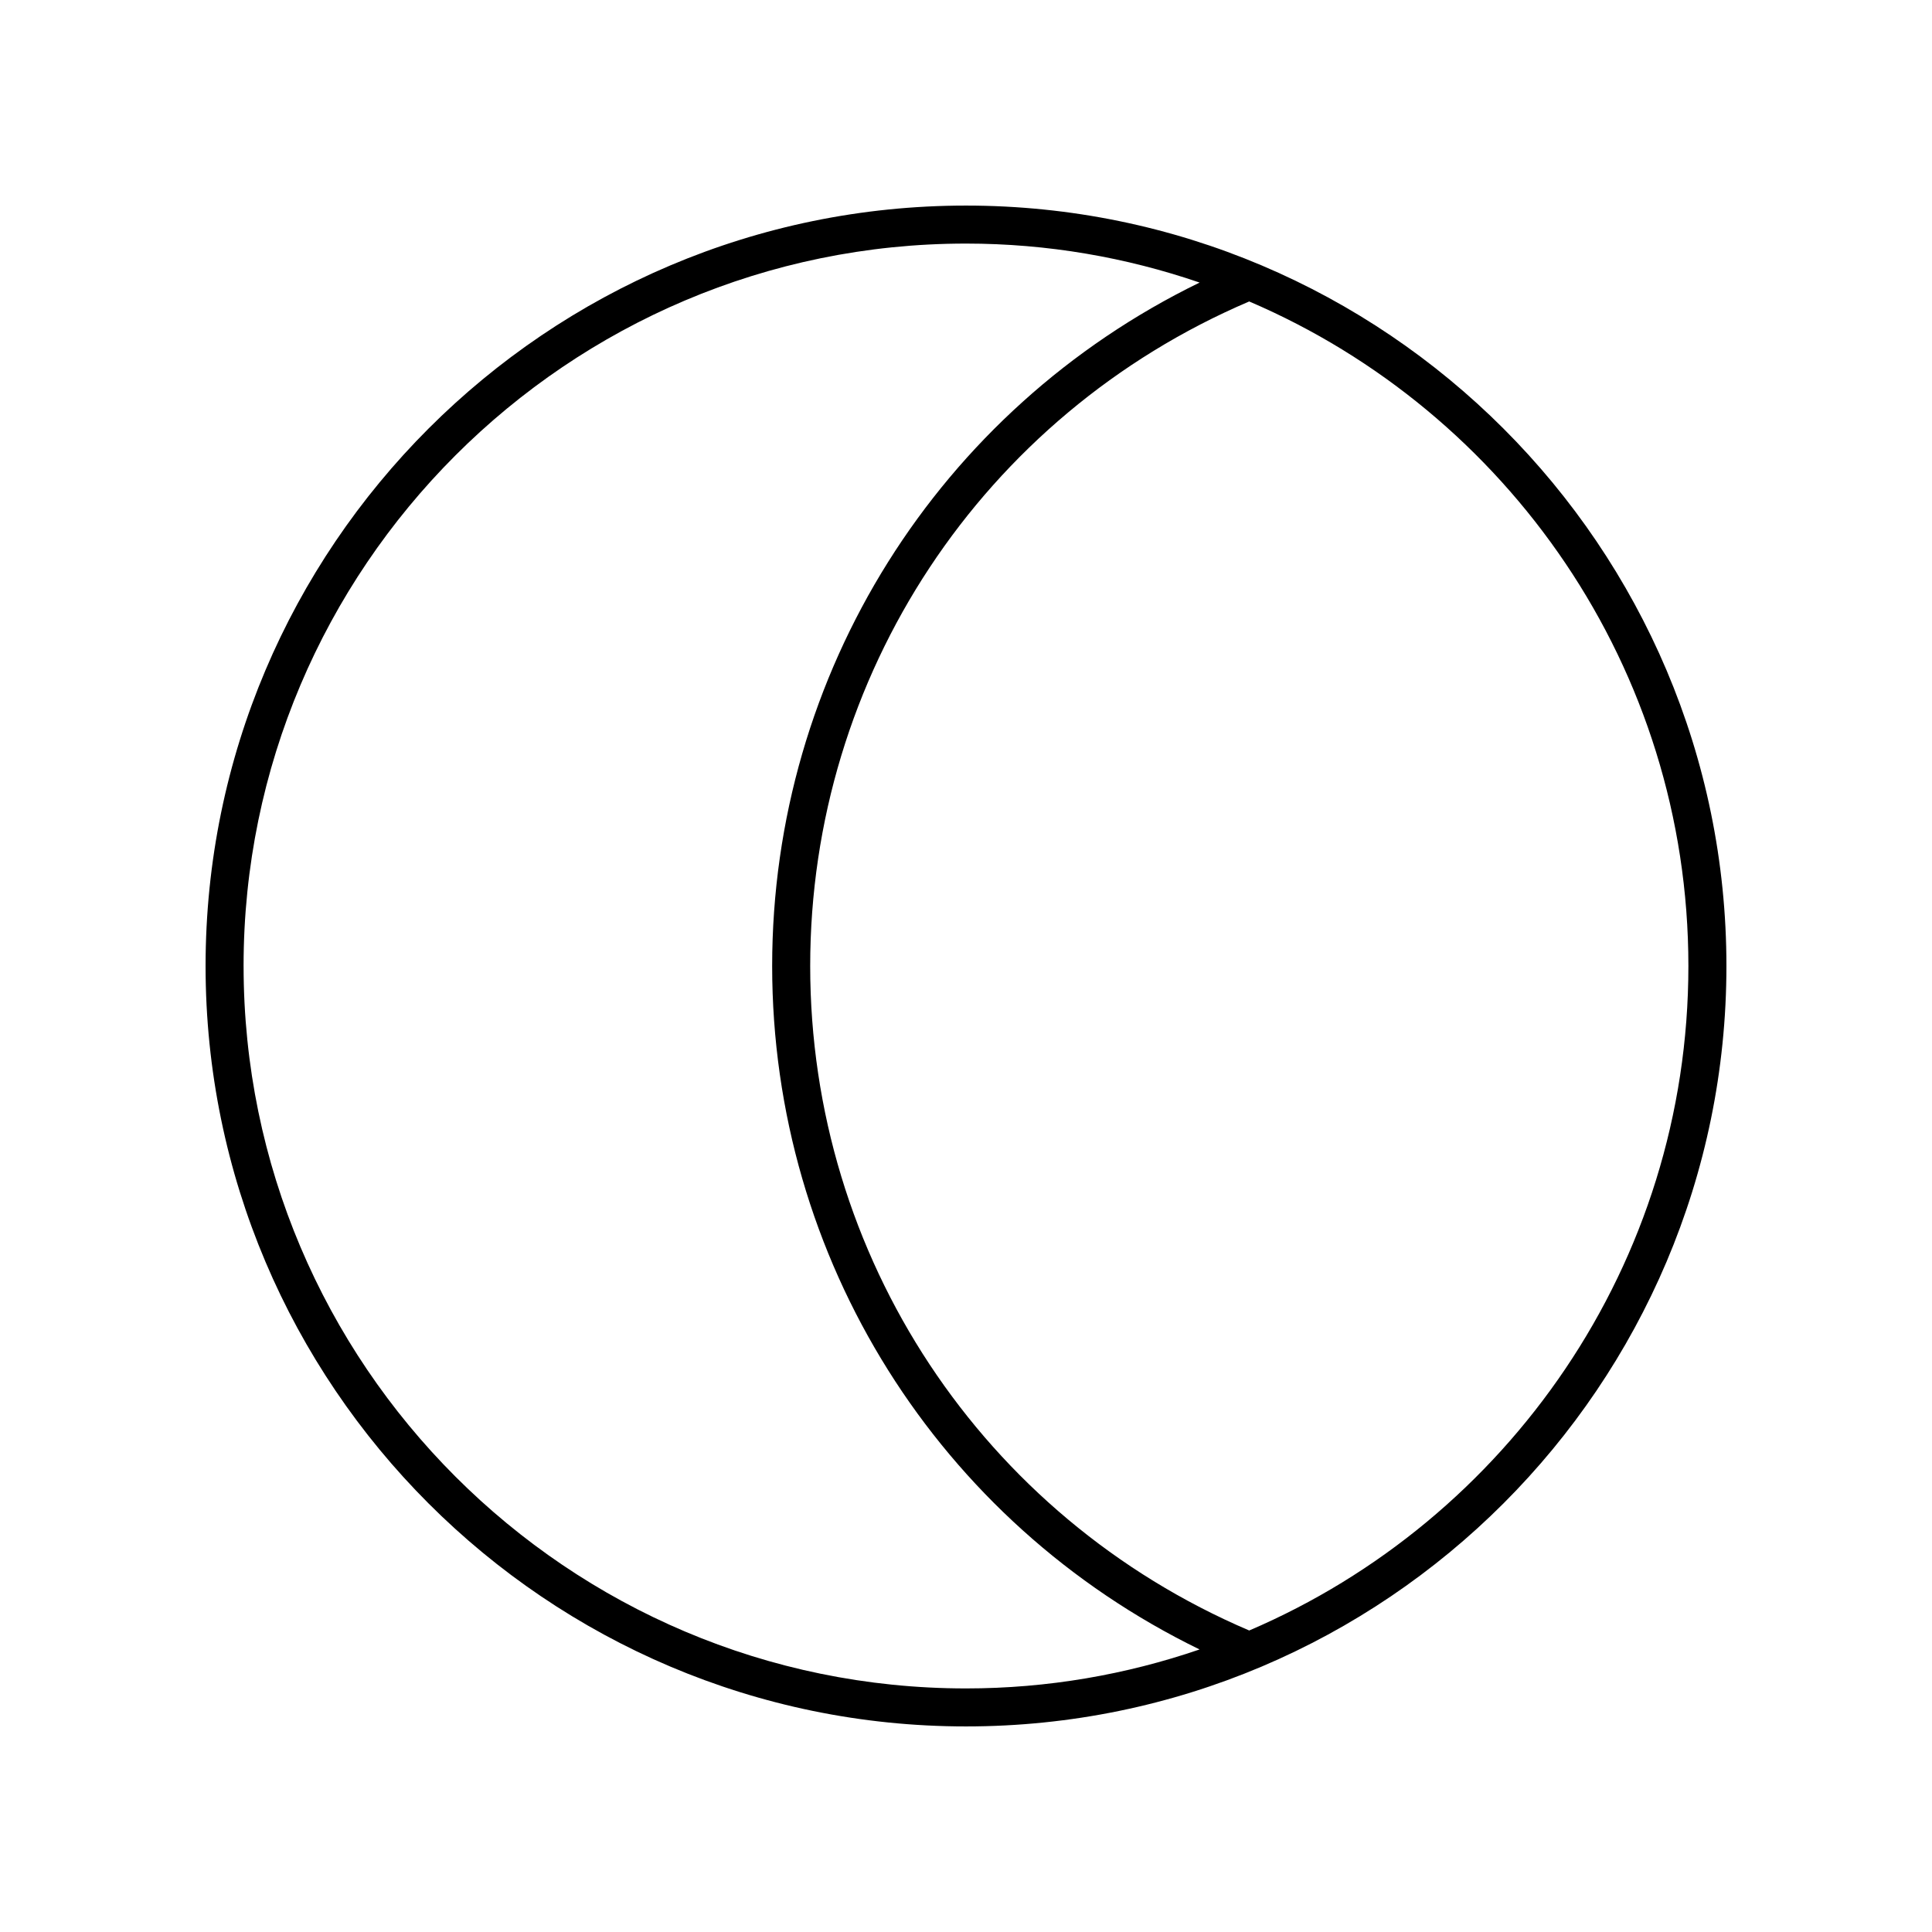 <?xml version="1.0" encoding="UTF-8"?>
<!-- Uploaded to: ICON Repo, www.svgrepo.com, Generator: ICON Repo Mixer Tools -->
<svg fill="#000000" width="800px" height="800px" version="1.1" viewBox="144 144 512 512" xmlns="http://www.w3.org/2000/svg">
 <path d="m400 198.48c-111.12 0-201.52 90.402-201.52 201.52s90.406 201.52 201.52 201.52 201.52-90.402 201.52-201.52-90.406-201.52-201.52-201.52zm-191.45 201.52c0-105.56 85.883-191.45 191.45-191.45 21.664 0 42.477 3.668 61.91 10.332-69.145 33.668-113.28 103.5-113.28 181.12 0 77.648 44.109 147.45 113.27 181.12-19.43 6.66-40.238 10.328-61.898 10.328-105.57 0-191.45-85.883-191.45-191.45zm266.51 176.1c-70.719-30.188-116.35-99.105-116.35-176.1 0-76.961 45.633-145.92 116.34-176.11 68.363 29.246 116.39 97.168 116.39 176.11 0 78.934-48.027 146.85-116.39 176.1z"/>
</svg>